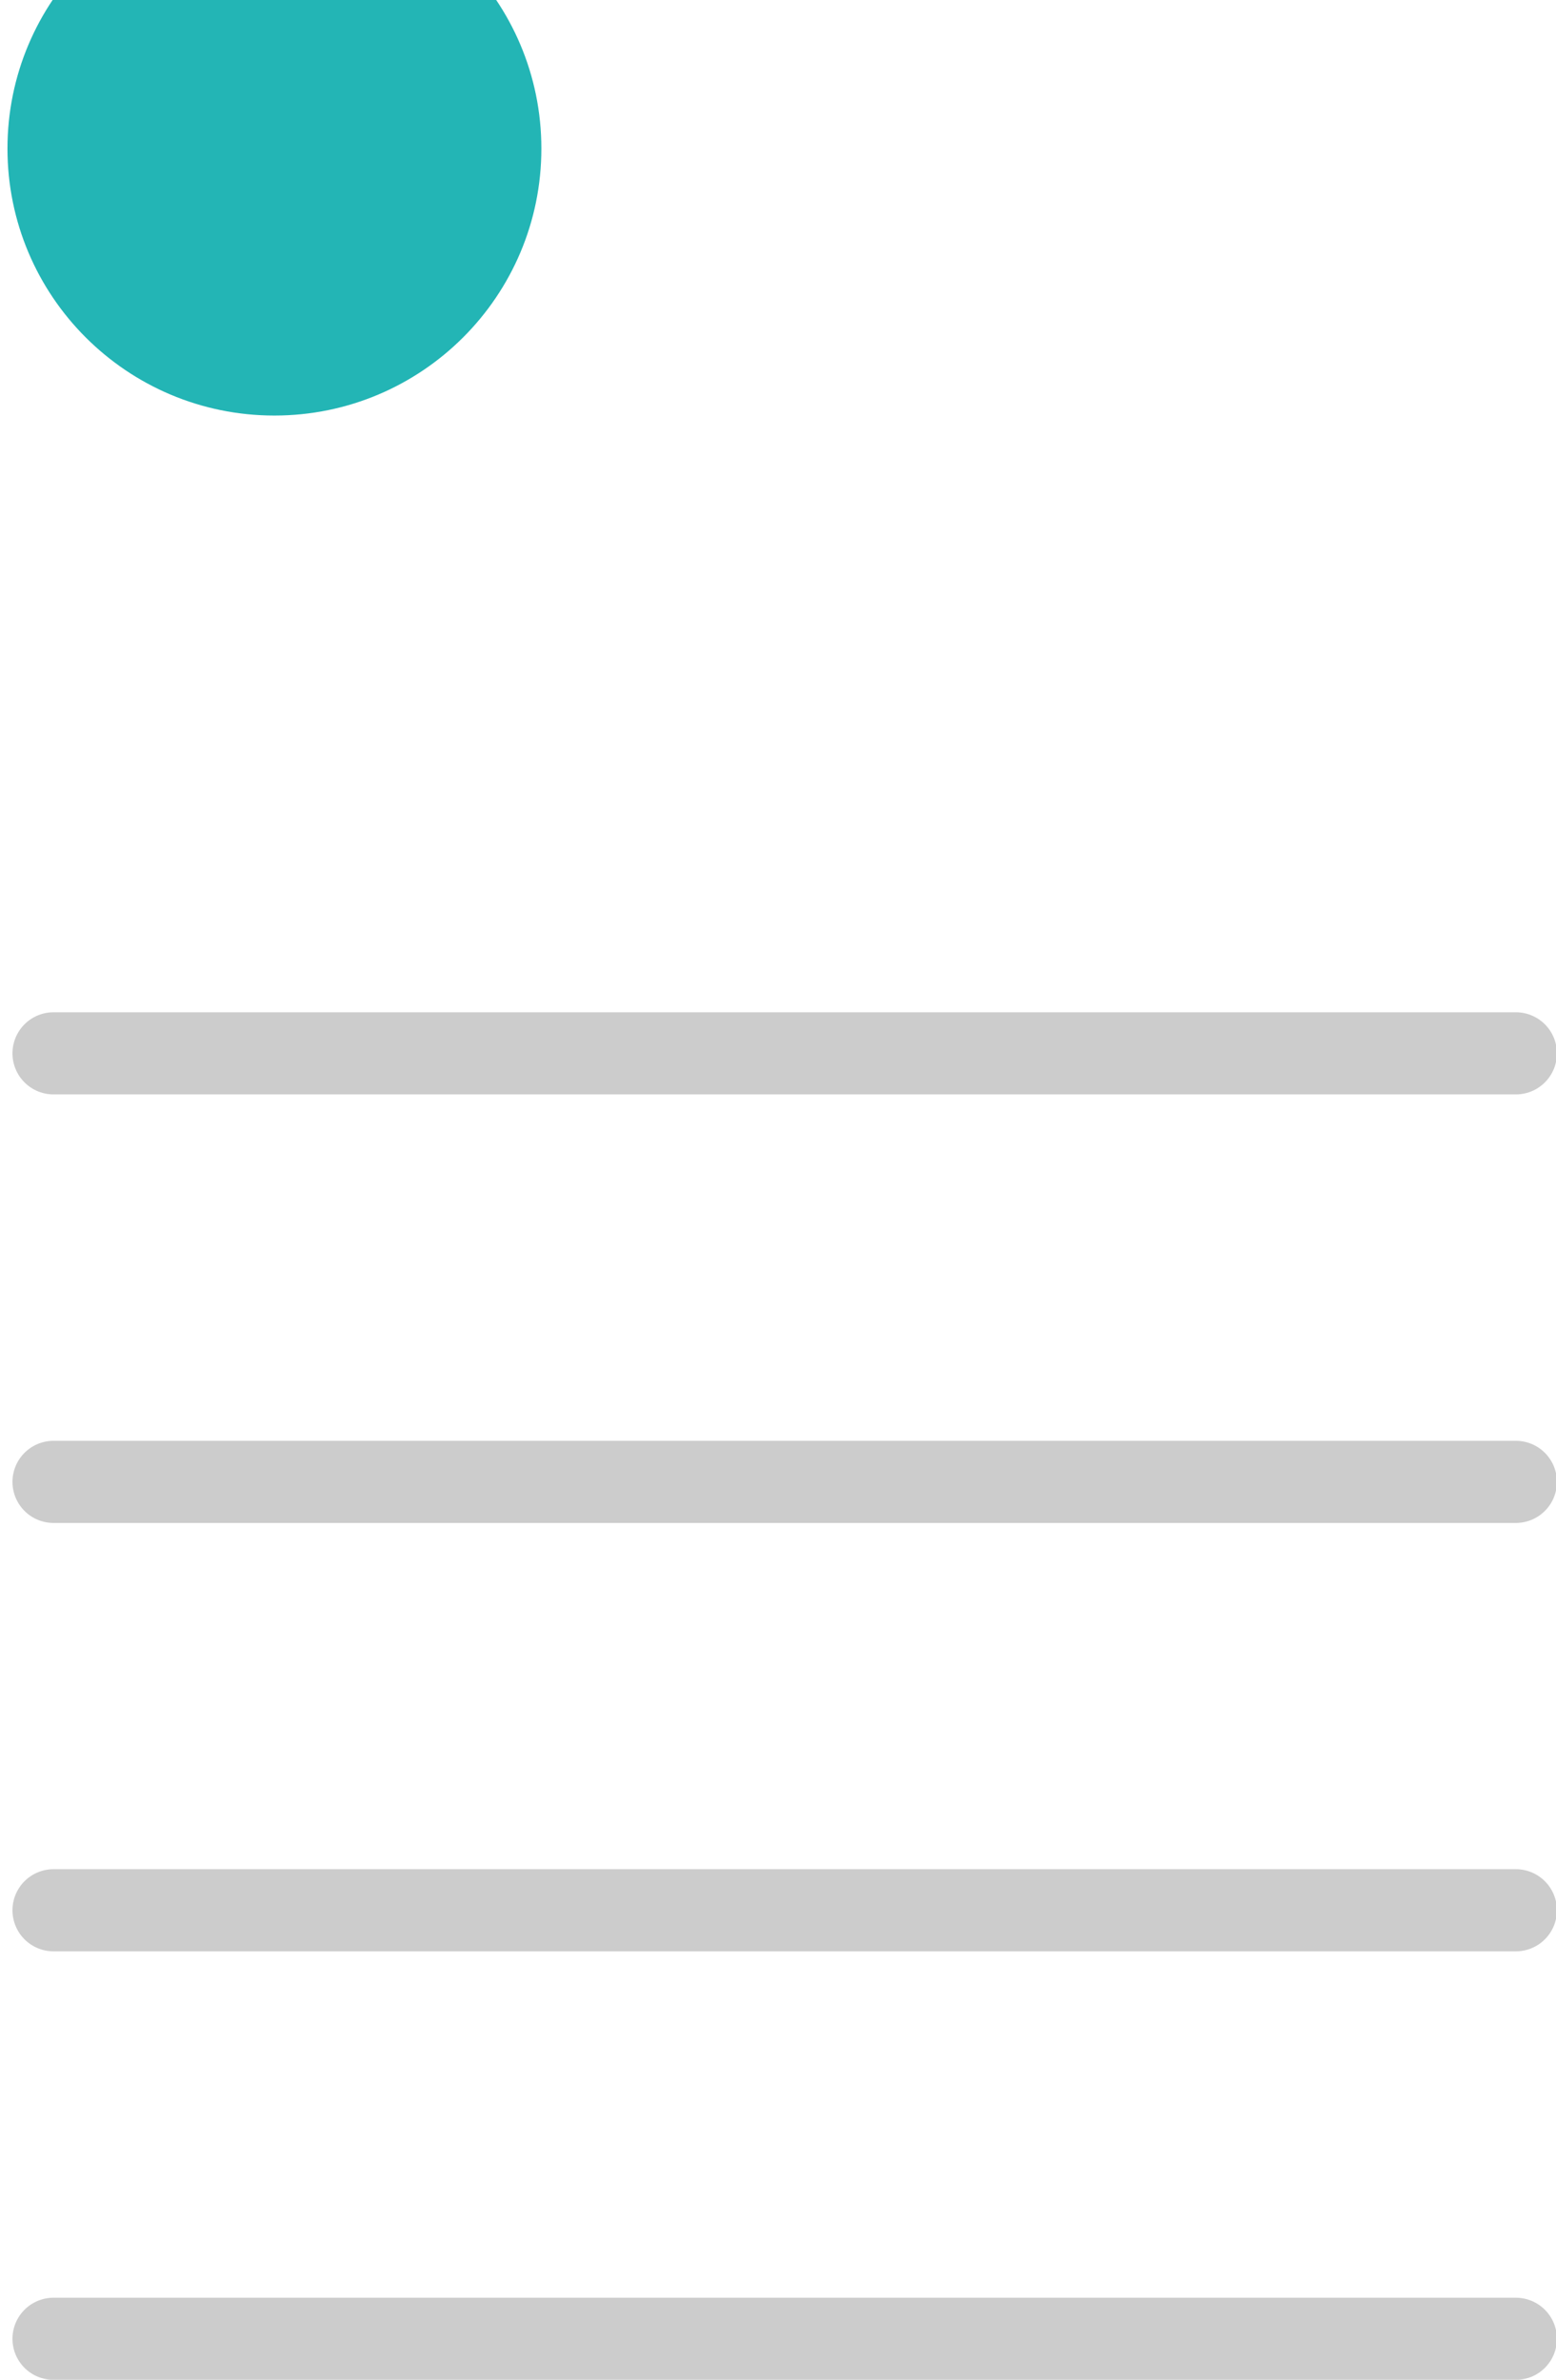 <?xml version="1.0" encoding="UTF-8" standalone="no"?>
<!-- Created with Inkscape (http://www.inkscape.org/) -->

<svg
   width="10.9mm"
   height="16.671mm"
   viewBox="0 0 10.9 16.671"
   version="1.1"
   id="svg2514"
   inkscape:version="1.1.2 (0a00cf5339, 2022-02-04)"
   sodipodi:docname="3.svg"
   xmlns:inkscape="http://www.inkscape.org/namespaces/inkscape"
   xmlns:sodipodi="http://sodipodi.sourceforge.net/DTD/sodipodi-0.dtd"
   xmlns="http://www.w3.org/2000/svg"
   xmlns:svg="http://www.w3.org/2000/svg">
  <sodipodi:namedview
     id="namedview2516"
     pagecolor="#ffffff"
     bordercolor="#666666"
     borderopacity="1.0"
     inkscape:pageshadow="2"
     inkscape:pageopacity="0.0"
     inkscape:pagecheckerboard="0"
     inkscape:document-units="mm"
     showgrid="false"
     inkscape:zoom="0.69664703"
     inkscape:cx="207.42212"
     inkscape:cy="316.5161"
     inkscape:window-width="1850"
     inkscape:window-height="1016"
     inkscape:window-x="0"
     inkscape:window-y="0"
     inkscape:window-maximized="1"
     inkscape:current-layer="layer1" />
  <defs
     id="defs2511">
    <clipPath
       clipPathUnits="userSpaceOnUse"
       id="clipPath344">
      <path
         d="M 0,0 H 1640 V 6000 H 0 Z"
         id="path342" />
    </clipPath>
  </defs>
  <g
     inkscape:label="Layer 1"
     inkscape:groupmode="layer"
     id="layer1"
     transform="translate(-50,-64.585)">
    <g
       id="g338"
       transform="matrix(0.353,0,0,-0.353,-33.178,1380.446)">
      <g
         id="g340"
         clip-path="url(#clipPath344)">
        <g
           id="g346"
           transform="translate(241.077,3730)">
          <path
             d="m 0,0 c -2.926,0 -5.297,-2.372 -5.297,-5.297 0,-2.926 2.371,-5.298 5.297,-5.298 2.926,0 5.298,2.372 5.298,5.298 C 5.298,-2.372 2.926,0 0,0"
             style="fill:#23b5b5;fill-opacity:1;fill-rule:nonzero;stroke:none"
             id="path348" />
        </g>
      </g>
    </g>
    <g
       id="g350"
       transform="matrix(0.353,0,0,-0.353,50.375,71.964)">
      <path
         d="M 0,0 H 29.019"
         style="fill:none;stroke:#cccccc;stroke-width:1.63;stroke-linecap:round;stroke-linejoin:round;stroke-miterlimit:4;stroke-dasharray:none;stroke-opacity:1"
         id="path352" />
    </g>
    <g
       id="g354"
       transform="matrix(0.353,0,0,-0.353,50.375,74.966)">
      <path
         d="M 0,0 H 29.019"
         style="fill:none;stroke:#cccccc;stroke-width:1.63;stroke-linecap:round;stroke-linejoin:round;stroke-miterlimit:4;stroke-dasharray:none;stroke-opacity:1"
         id="path356" />
    </g>
    <g
       id="g358"
       transform="matrix(0.353,0,0,-0.353,50.375,77.967)">
      <path
         d="M 0,0 H 29.019"
         style="fill:none;stroke:#cccccc;stroke-width:1.63;stroke-linecap:round;stroke-linejoin:round;stroke-miterlimit:4;stroke-dasharray:none;stroke-opacity:1"
         id="path360" />
    </g>
    <g
       id="g362"
       transform="matrix(0.353,0,0,-0.353,50.375,80.969)">
      <path
         d="M 0,0 H 29.019"
         style="fill:none;stroke:#cccccc;stroke-width:1.63;stroke-linecap:round;stroke-linejoin:round;stroke-miterlimit:4;stroke-dasharray:none;stroke-opacity:1"
         id="path364" />
    </g>
  </g>
</svg>
